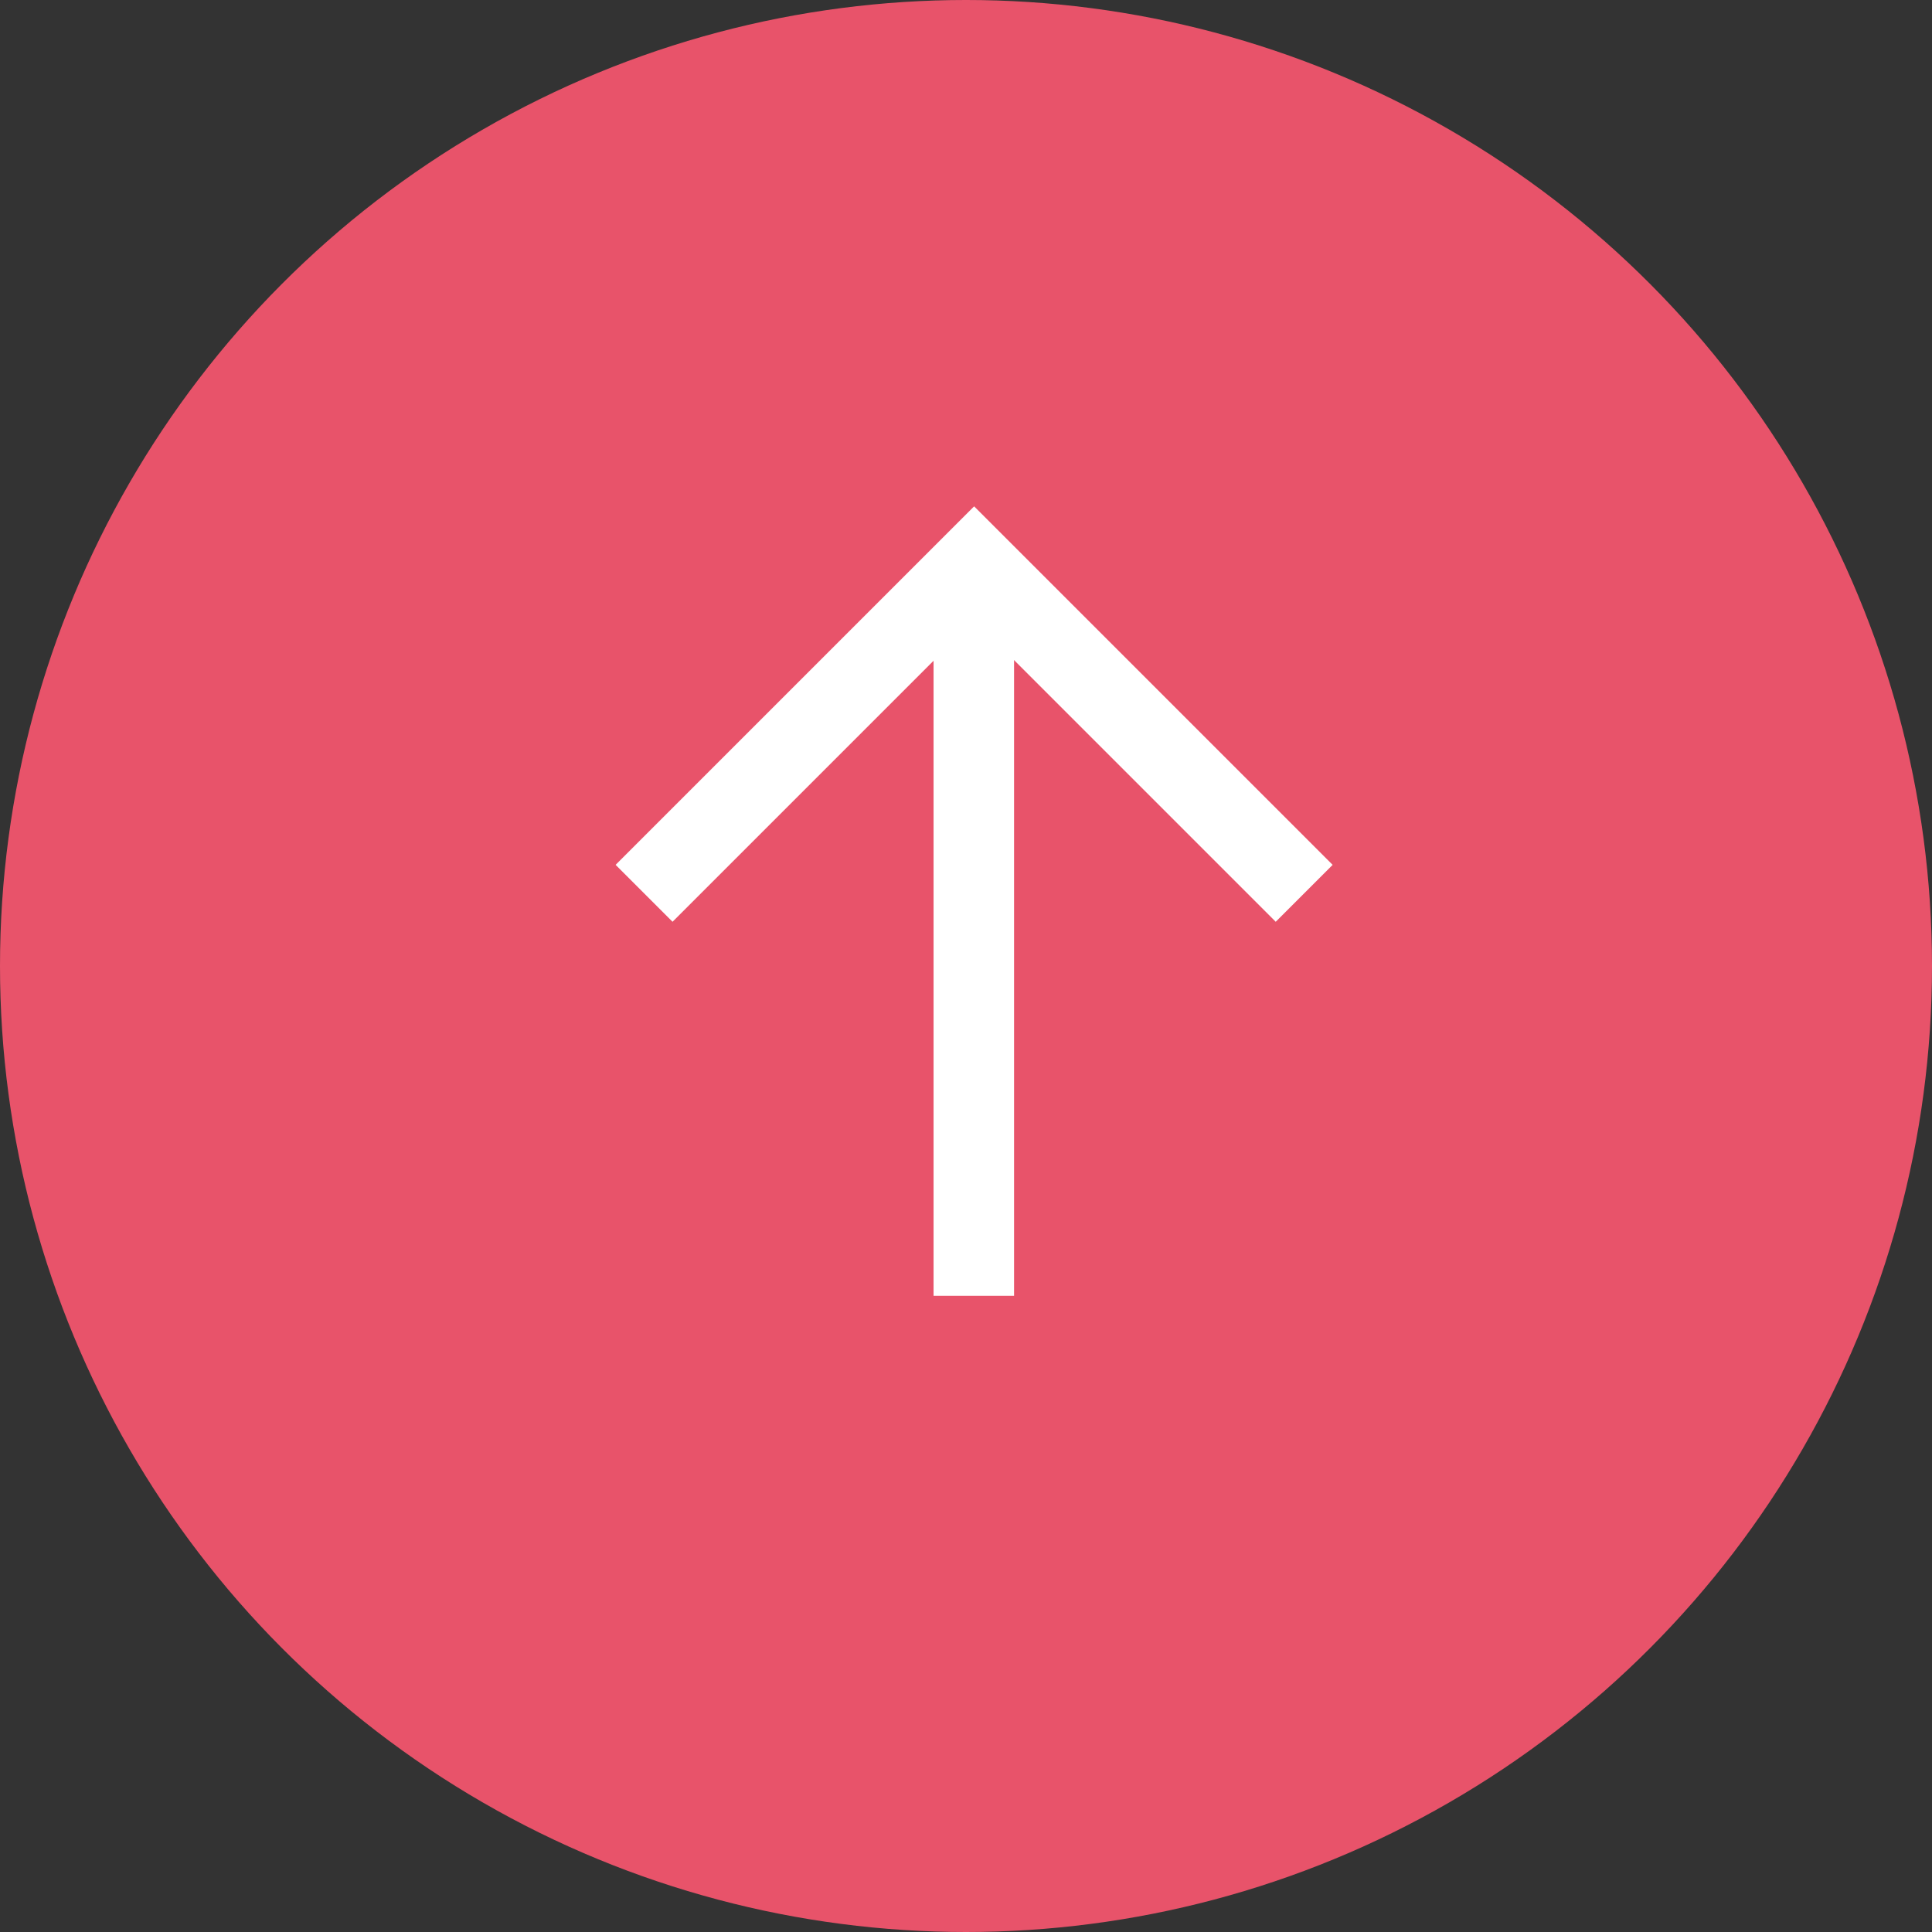 <svg xmlns="http://www.w3.org/2000/svg" width="24" height="24" viewBox="0 0 24 24">
  <rect x="0" y="0" width="24" height="24" fill="#333333" stroke="none"/>
  <g id="Group_17" data-name="Group 17" transform="translate(-1396 -7694)">
    <circle id="Ellipse_2" data-name="Ellipse 2" cx="12" cy="12" r="12" transform="translate(1396 7694)" fill="#e8536a"/>
    <g id="Group_16" data-name="Group 16" transform="translate(-0.403 -0.403)">
      <path id="Path_72" data-name="Path 72" d="M3910.247,7705.5l4.1-4.1,4.1,4.1" transform="translate(-2505.843)" fill="none" stroke="#fff" stroke-width="1"/>
      <line id="Line_6" data-name="Line 6" y1="9" transform="translate(1408.5 7701.5)" fill="none" stroke="#fff" stroke-width="1"/>
    </g>
  </g>
</svg>
